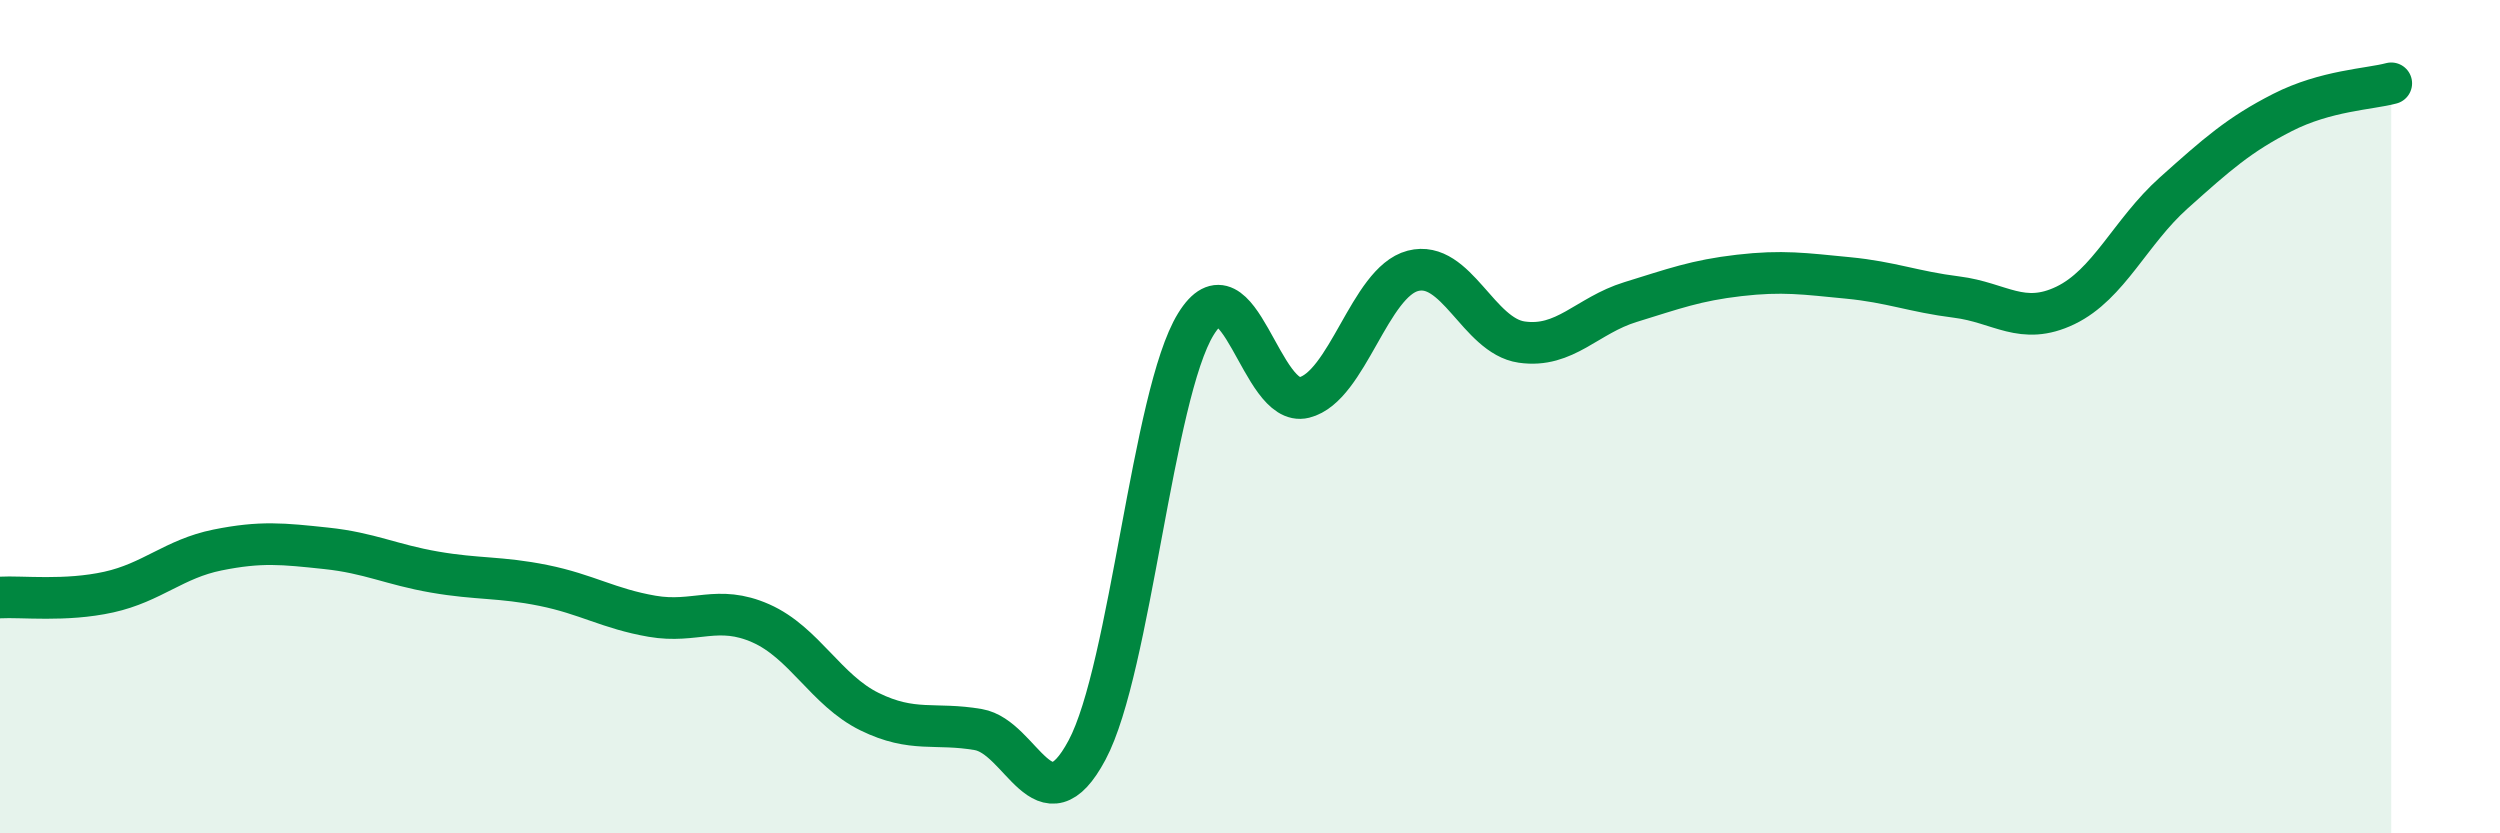 
    <svg width="60" height="20" viewBox="0 0 60 20" xmlns="http://www.w3.org/2000/svg">
      <path
        d="M 0,14.34 C 0.52,14.31 1.57,14.44 2.61,14.21 C 3.65,13.98 4.18,13.41 5.22,13.2 C 6.26,12.99 6.79,13.05 7.83,13.16 C 8.87,13.27 9.39,13.55 10.43,13.73 C 11.47,13.91 12,13.84 13.04,14.05 C 14.08,14.26 14.61,14.61 15.65,14.79 C 16.69,14.97 17.22,14.5 18.26,14.96 C 19.3,15.42 19.83,16.57 20.87,17.08 C 21.91,17.59 22.44,17.33 23.48,17.51 C 24.52,17.69 25.05,19.95 26.09,18 C 27.13,16.05 27.66,9.47 28.7,7.78 C 29.74,6.09 30.26,9.8 31.3,9.54 C 32.34,9.28 32.87,6.77 33.91,6.5 C 34.95,6.23 35.48,8.06 36.52,8.21 C 37.56,8.36 38.09,7.57 39.13,7.25 C 40.17,6.93 40.7,6.73 41.74,6.61 C 42.78,6.49 43.31,6.57 44.35,6.67 C 45.39,6.77 45.92,7 46.96,7.13 C 48,7.26 48.53,7.83 49.57,7.33 C 50.61,6.83 51.13,5.56 52.17,4.63 C 53.21,3.7 53.74,3.23 54.78,2.7 C 55.82,2.17 56.87,2.14 57.39,2L57.39 20L0 20Z"
        fill="#008740"
        opacity="0.1"
        stroke-linecap="round"
        stroke-linejoin="round"
      />
      <path
        d="M 0,14.34 C 0.52,14.31 1.57,14.44 2.61,14.21 C 3.65,13.98 4.18,13.41 5.22,13.2 C 6.26,12.99 6.79,13.05 7.83,13.16 C 8.87,13.27 9.39,13.55 10.43,13.73 C 11.47,13.91 12,13.84 13.04,14.05 C 14.08,14.26 14.61,14.61 15.65,14.79 C 16.69,14.97 17.22,14.5 18.26,14.96 C 19.3,15.42 19.83,16.57 20.87,17.08 C 21.91,17.59 22.44,17.33 23.48,17.51 C 24.52,17.69 25.05,19.95 26.09,18 C 27.13,16.05 27.66,9.47 28.7,7.78 C 29.74,6.09 30.26,9.8 31.3,9.54 C 32.34,9.28 32.87,6.77 33.91,6.5 C 34.95,6.23 35.48,8.06 36.52,8.21 C 37.56,8.36 38.09,7.57 39.13,7.25 C 40.17,6.93 40.7,6.73 41.74,6.61 C 42.78,6.49 43.31,6.57 44.35,6.67 C 45.39,6.77 45.92,7 46.96,7.13 C 48,7.26 48.53,7.83 49.57,7.33 C 50.61,6.83 51.13,5.56 52.17,4.63 C 53.21,3.7 53.74,3.23 54.78,2.7 C 55.82,2.17 56.87,2.14 57.39,2"
        stroke="#008740"
        stroke-width="1"
        fill="none"
        stroke-linecap="round"
        stroke-linejoin="round"
      />
    </svg>
  
